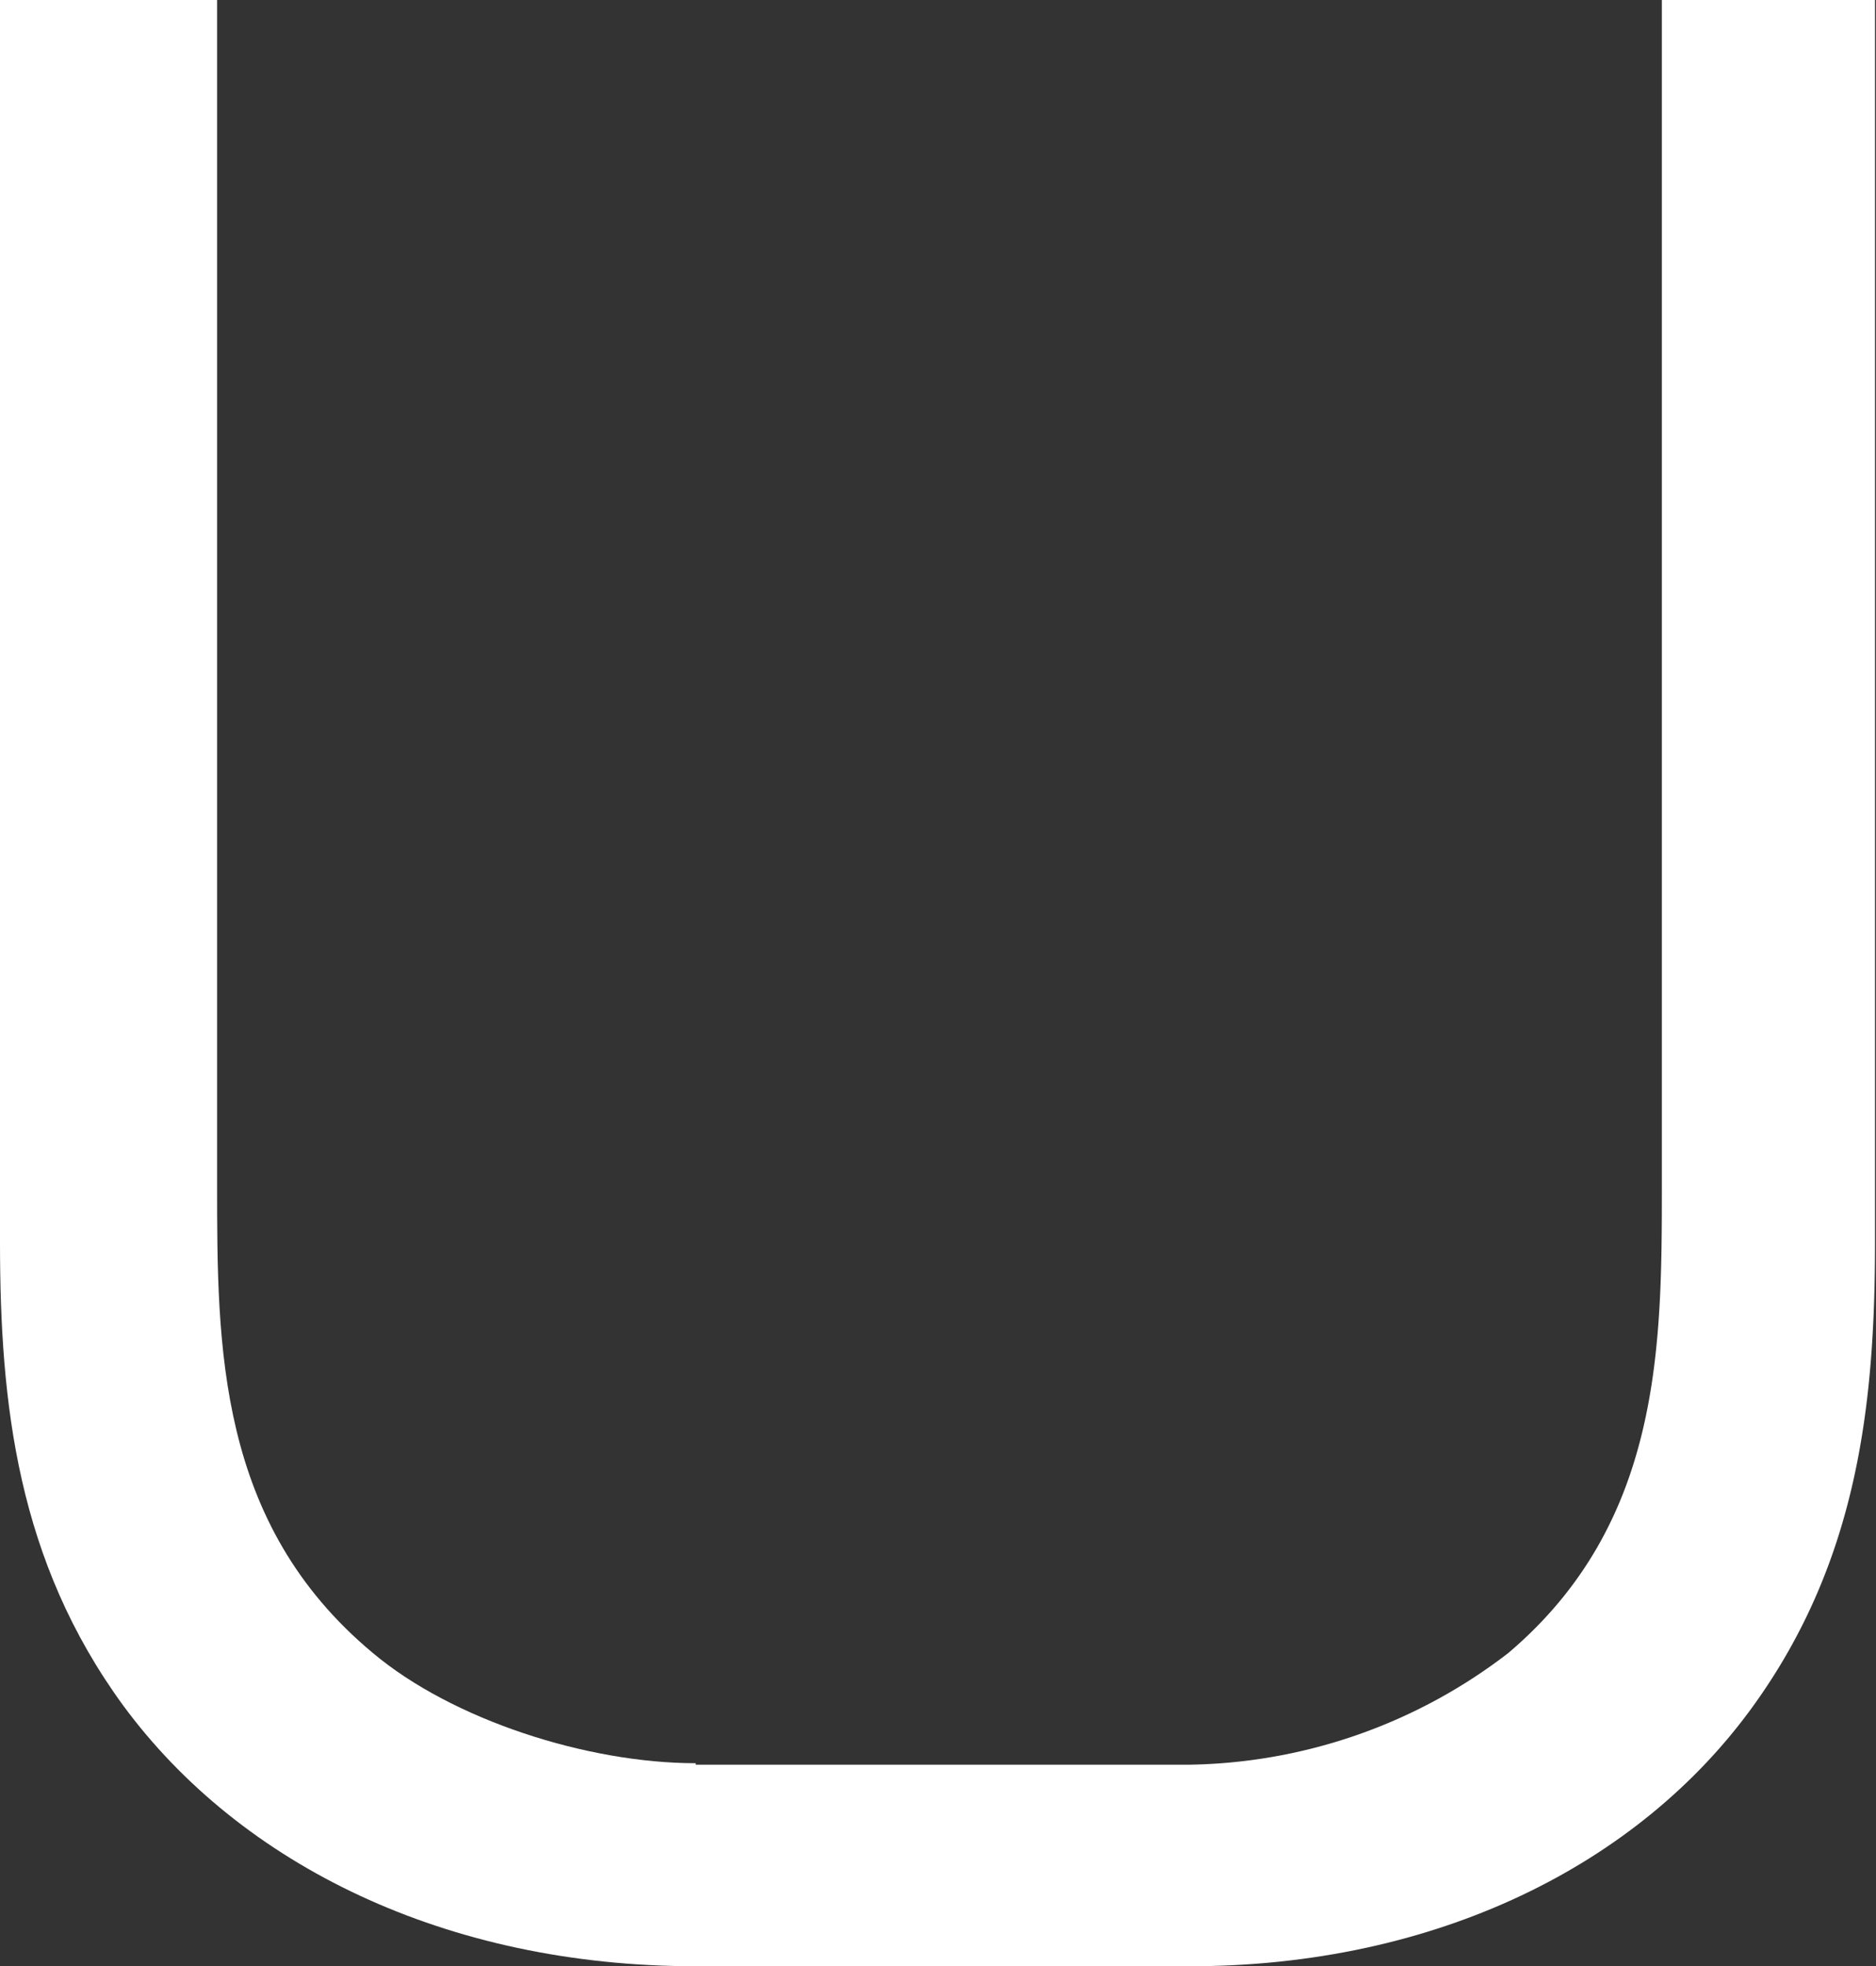 <svg xmlns="http://www.w3.org/2000/svg" viewBox="0 0 76.04 79.7"><rect x="0" y="0" width="76.04" height="79.7" fill="#333333" stroke="none"/><defs><style>.cls-1{fill:#fff;}</style></defs><title>logov_u</title><g id="logov_u" data-name="logov_u"><g id="logov_u" data-name="logov_u"><path class="cls-1" d="M76,0V50.35c0,6.58-.7,12.92-4.93,18.79C66.42,75.6,58.2,79.7,48.22,79.7H27.84l.05-8.17,20.33,0A21.69,21.69,0,0,0,61.14,67c6.22-5.28,6.22-12.44,6.22-19V0Z"/><path class="cls-1" d="M15.11,67c3.22,2.71,8.69,4.47,13.09,4.47V79.7C18.09,79.7,9.76,75.6,5,69.14.71,63.27,0,56.93,0,50.35V0H8.8V48C8.8,54.58,8.8,61.74,15.11,67Z"/></g></g></svg>

